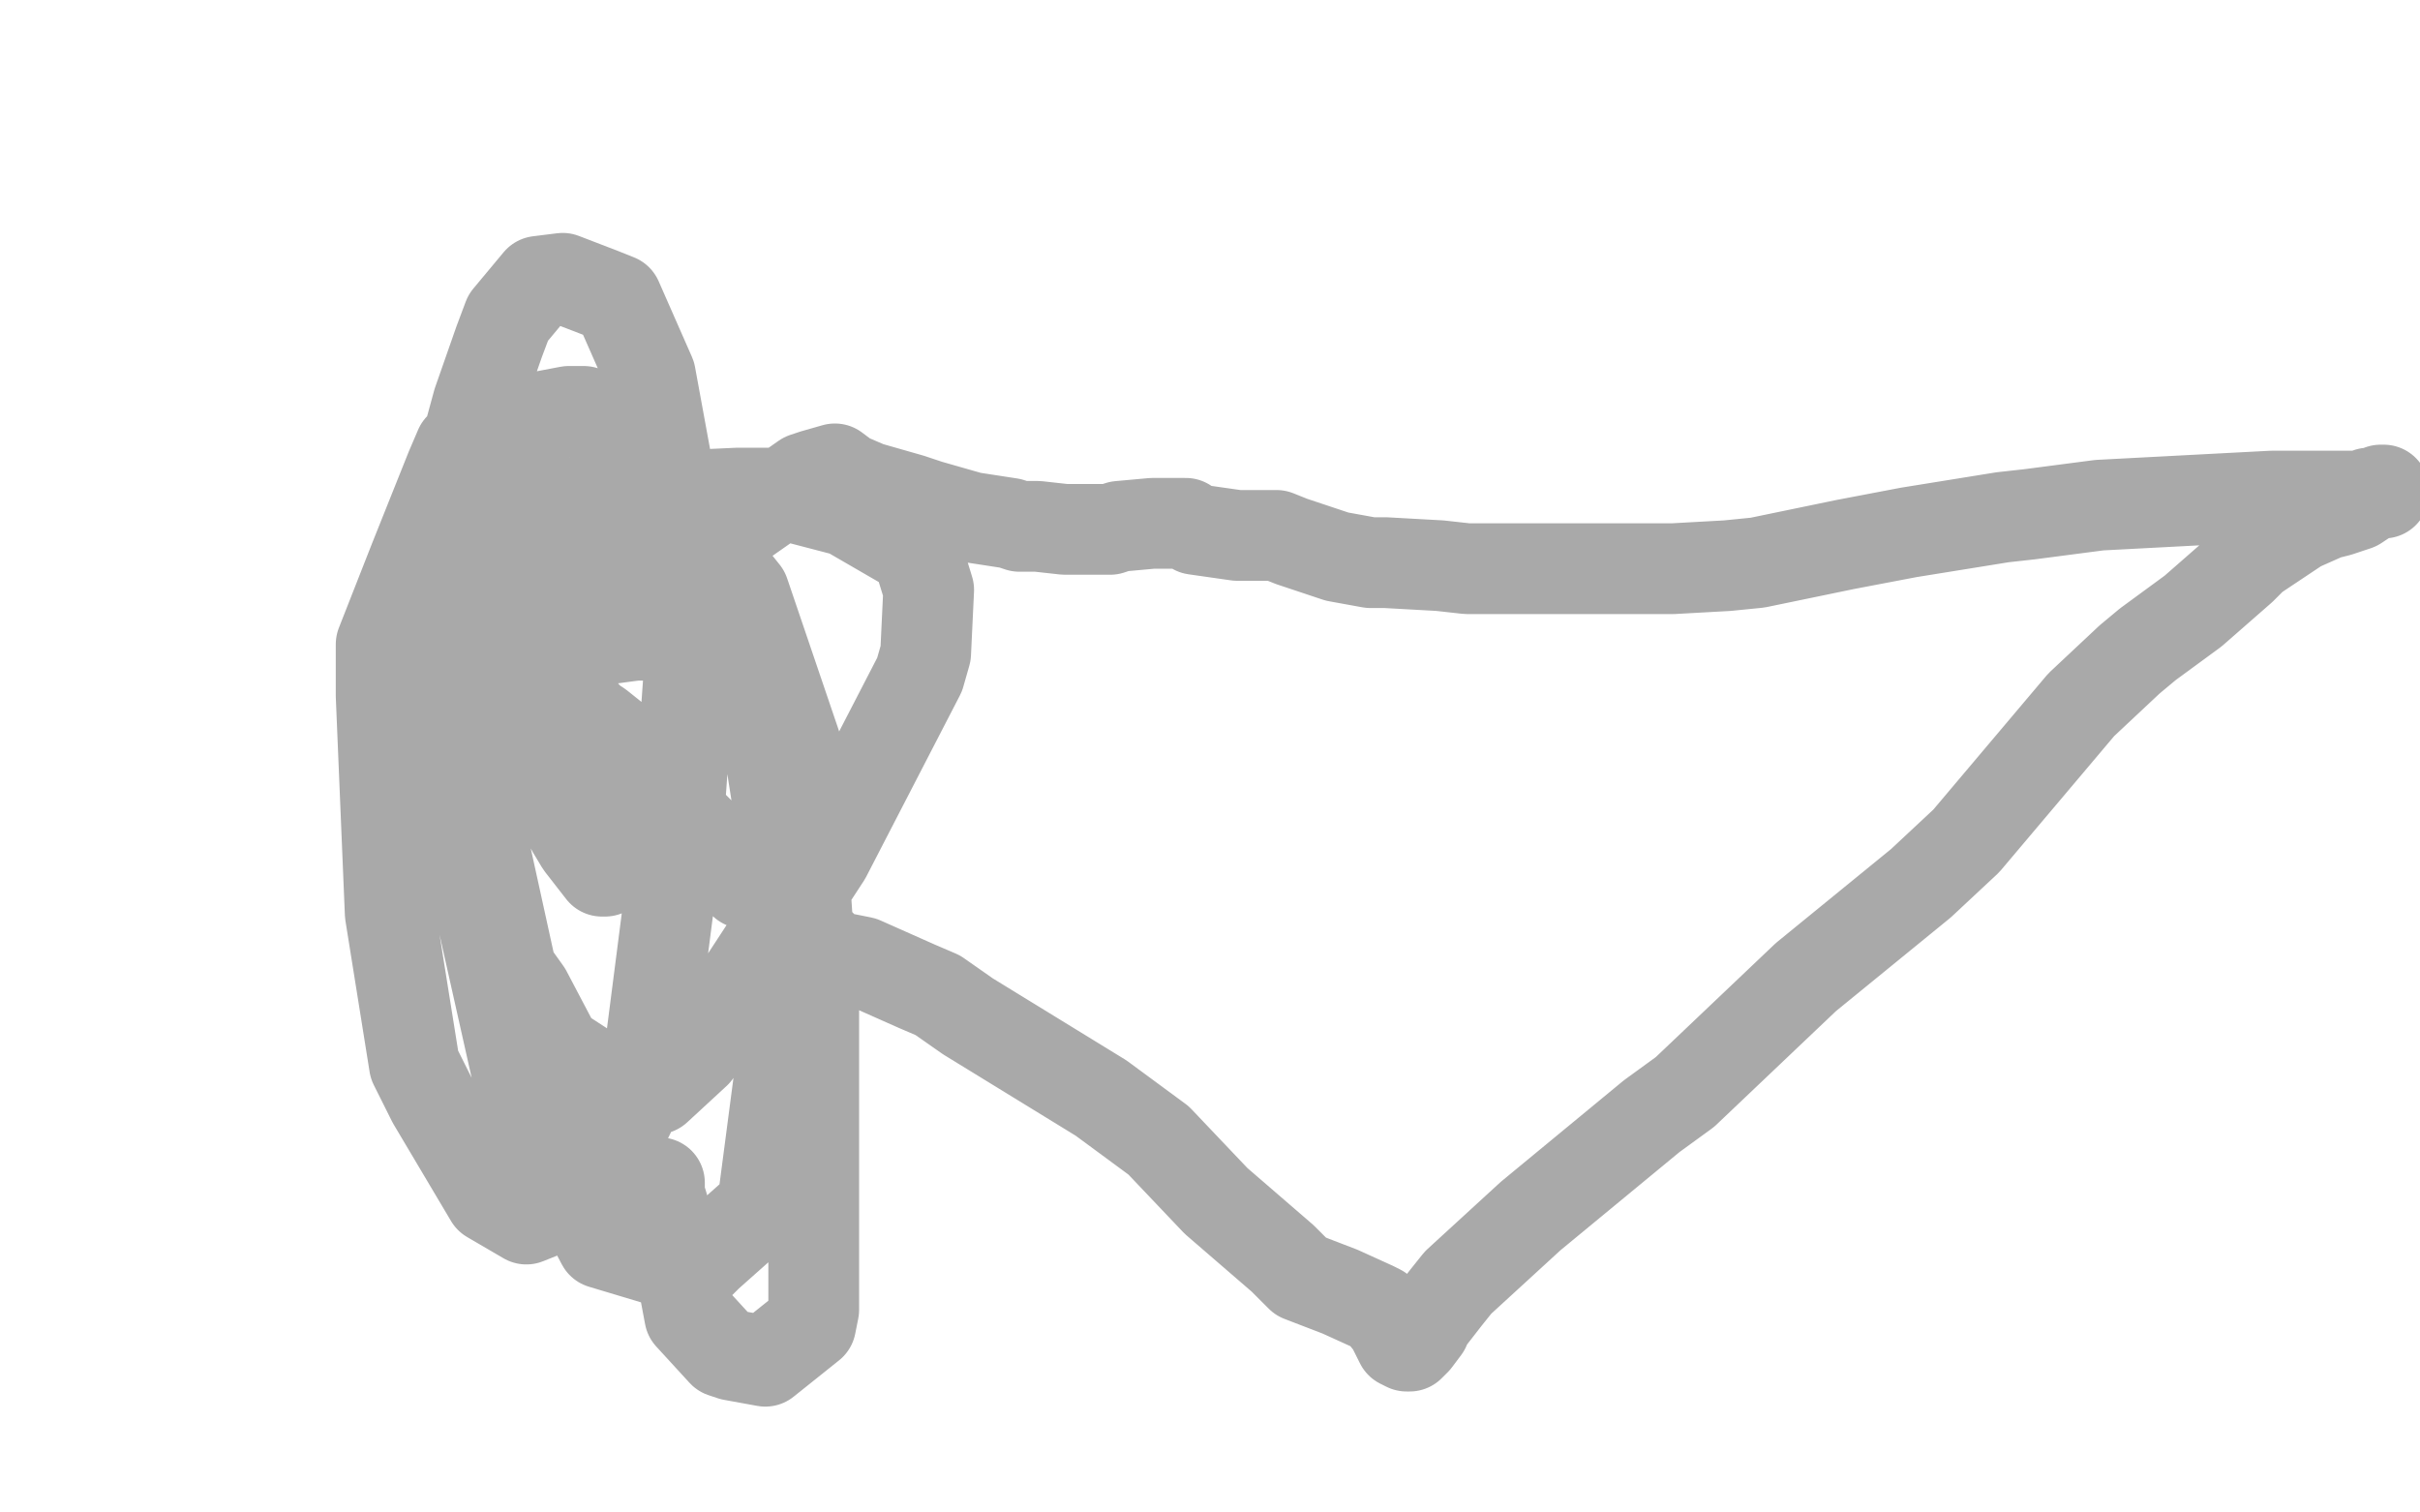 <?xml version="1.0" standalone="no"?>
<!DOCTYPE svg PUBLIC "-//W3C//DTD SVG 1.1//EN"
"http://www.w3.org/Graphics/SVG/1.1/DTD/svg11.dtd">

<svg width="800" height="500" version="1.1" xmlns="http://www.w3.org/2000/svg" xmlns:xlink="http://www.w3.org/1999/xlink" style="stroke-antialiasing: false"><desc>This SVG has been created on https://colorillo.com/</desc><rect x='0' y='0' width='800' height='500' style='fill: rgb(255,255,255); stroke-width:0' /><polyline points="221,229 221,230 221,230 221,231 221,231" style="fill: none; stroke: #dc0000; stroke-width: 30; stroke-linejoin: round; stroke-linecap: round; stroke-antialiasing: false; stroke-antialias: 0; opacity: 1.0"/>
<polyline points="201,219 201,220 201,220 203,222 203,222 207,225 207,225 212,228 212,228 215,231 215,231 216,233 216,233 218,236 218,236 224,245 229,249 236,255 258,279 267,293 273,298 280,303 281,307 282,309 283,309 282,307 276,300 272,300 268,293 267,291 265,291 263,288 253,274 248,270 242,259 235,241 230,228 227,215 220,182 218,171 216,162 215,151 215,147 218,141 220,141 221,142 223,145 223,146 223,149 223,154 223,159 223,163 224,167 225,170 227,177 231,192 234,201 236,209 241,231 242,235 242,239 242,249 242,252 241,255 240,255" style="fill: none; stroke: #ffffff; stroke-width: 30; stroke-linejoin: round; stroke-linecap: round; stroke-antialiasing: false; stroke-antialias: 0; opacity: 1.0"/>
<polyline points="229,170 229,171 229,171 229,173 229,173 229,174 229,174 230,174 231,174 232,175 232,176 233,176 233,177 234,178 236,181 238,183 239,184 241,187 244,188 246,191 246,192 247,193 248,195 249,195 249,197 250,197 251,200 252,201 254,203 254,204 256,205 258,207 259,208 260,210 262,212" style="fill: none; stroke: #ffffff; stroke-width: 30; stroke-linejoin: round; stroke-linecap: round; stroke-antialiasing: false; stroke-antialias: 0; opacity: 1.0"/>
<polyline points="143,192 144,192 144,192 145,193 145,193 146,194 147,195 147,196 147,197 148,197 148,198 149,198 149,199 150,200 151,201 151,202 152,202 153,202 154,202 154,203 155,204 156,204 157,205 157,206 158,206 158,207 159,208 160,208 160,209 161,209 161,210 162,210 163,211 164,213 165,213 165,214 166,214 167,214 167,215 167,216 168,216 168,217 169,217 169,218 169,219 169,220 170,220 170,219 171,219 172,219 173,219 174,219 176,219 180,222 181,223 187,229 195,238 198,240 203,244 207,249 208,250 210,254 215,261 217,262 221,266 227,271 229,273 232,276 235,280 236,281 239,285 243,289 246,292 254,294 257,299 259,300 263,303 265,306 266,306 268,309 271,312 273,314 276,317 278,317 280,317 285,318 303,326 310,329 320,336 364,363 383,377 402,397 424,416 430,422 443,427 454,432 456,433 460,438 463,444 465,445 466,445 468,443 471,439 471,438 478,429 482,424 506,402 546,369 557,361 597,323 635,292 650,278 688,233 704,218 710,213 725,202 741,188 745,184 760,174 769,170 773,169 779,167 782,165 782,164 784,163 785,163 786,163 787,163 788,163 788,162 787,162 785,163 783,163 783,164 782,164 781,164 780,164 779,164 776,164 759,164 751,164 694,167 671,170 662,171 631,176 610,180 581,186 571,187 553,188 529,188 523,188 513,188 492,188 485,188 476,187 458,186 453,186 442,184 427,179 422,177 409,177 395,175 392,173 381,173 370,174 367,175 362,175 354,175 352,175 343,174 337,174 334,173 321,171 307,167 301,165 287,161 280,158 276,155 269,157 266,158 246,172 211,190 199,196 183,206 177,207 175,207 165,207 158,207 156,207 151,207 150,207 150,206 150,205 150,204 150,203 154,201 155,200 163,196 169,195 175,193 177,193 179,192 180,192 180,191 177,191 174,191 171,191 168,189 166,189 165,189 162,187 160,186 159,186 159,185 159,184 160,184 164,183 165,182 175,178 185,177 191,177 196,177 198,177 199,177 199,178 199,180 199,181 198,182 197,182 195,182 186,182 177,182 162,182 159,182 155,182 153,181 153,179 153,178 155,175 166,170 172,168 201,165 244,163 257,163 280,169 299,180 303,182 307,195 306,216 304,223 273,283 241,332 230,348 217,360 207,360 204,360 184,347 174,328 169,321 160,280 160,266 160,260 160,243 162,238 164,235 166,235 171,237 183,248 186,251 193,261 198,278 200,282 200,286 200,287 200,288 199,288 192,279 189,274 182,253 180,244 180,230 184,219 186,217 195,212 210,210 215,210 234,210 248,230 253,239 260,284 260,324 260,338 252,399 234,415 229,420 199,411 178,371 171,355 147,248 147,194 146,177 158,133 165,113 168,105 178,93 186,92 199,97 204,99 215,124 226,184 229,205 224,276 215,346 213,358 200,385 179,401 174,403 162,396 143,364 137,352 129,302 126,230 126,213 137,185 149,155 152,148 167,140 188,136 193,136 209,148 238,186 246,196 263,246 267,306 269,329 269,421 269,433 268,438 253,450 242,448 239,447 228,435 225,419 223,413 219,398 218,395 218,394 218,391" style="fill: none; stroke: #a9a9a9; stroke-width: 30; stroke-linejoin: round; stroke-linecap: round; stroke-antialiasing: false; stroke-antialias: 0; opacity: 1.0"/>
</svg>
